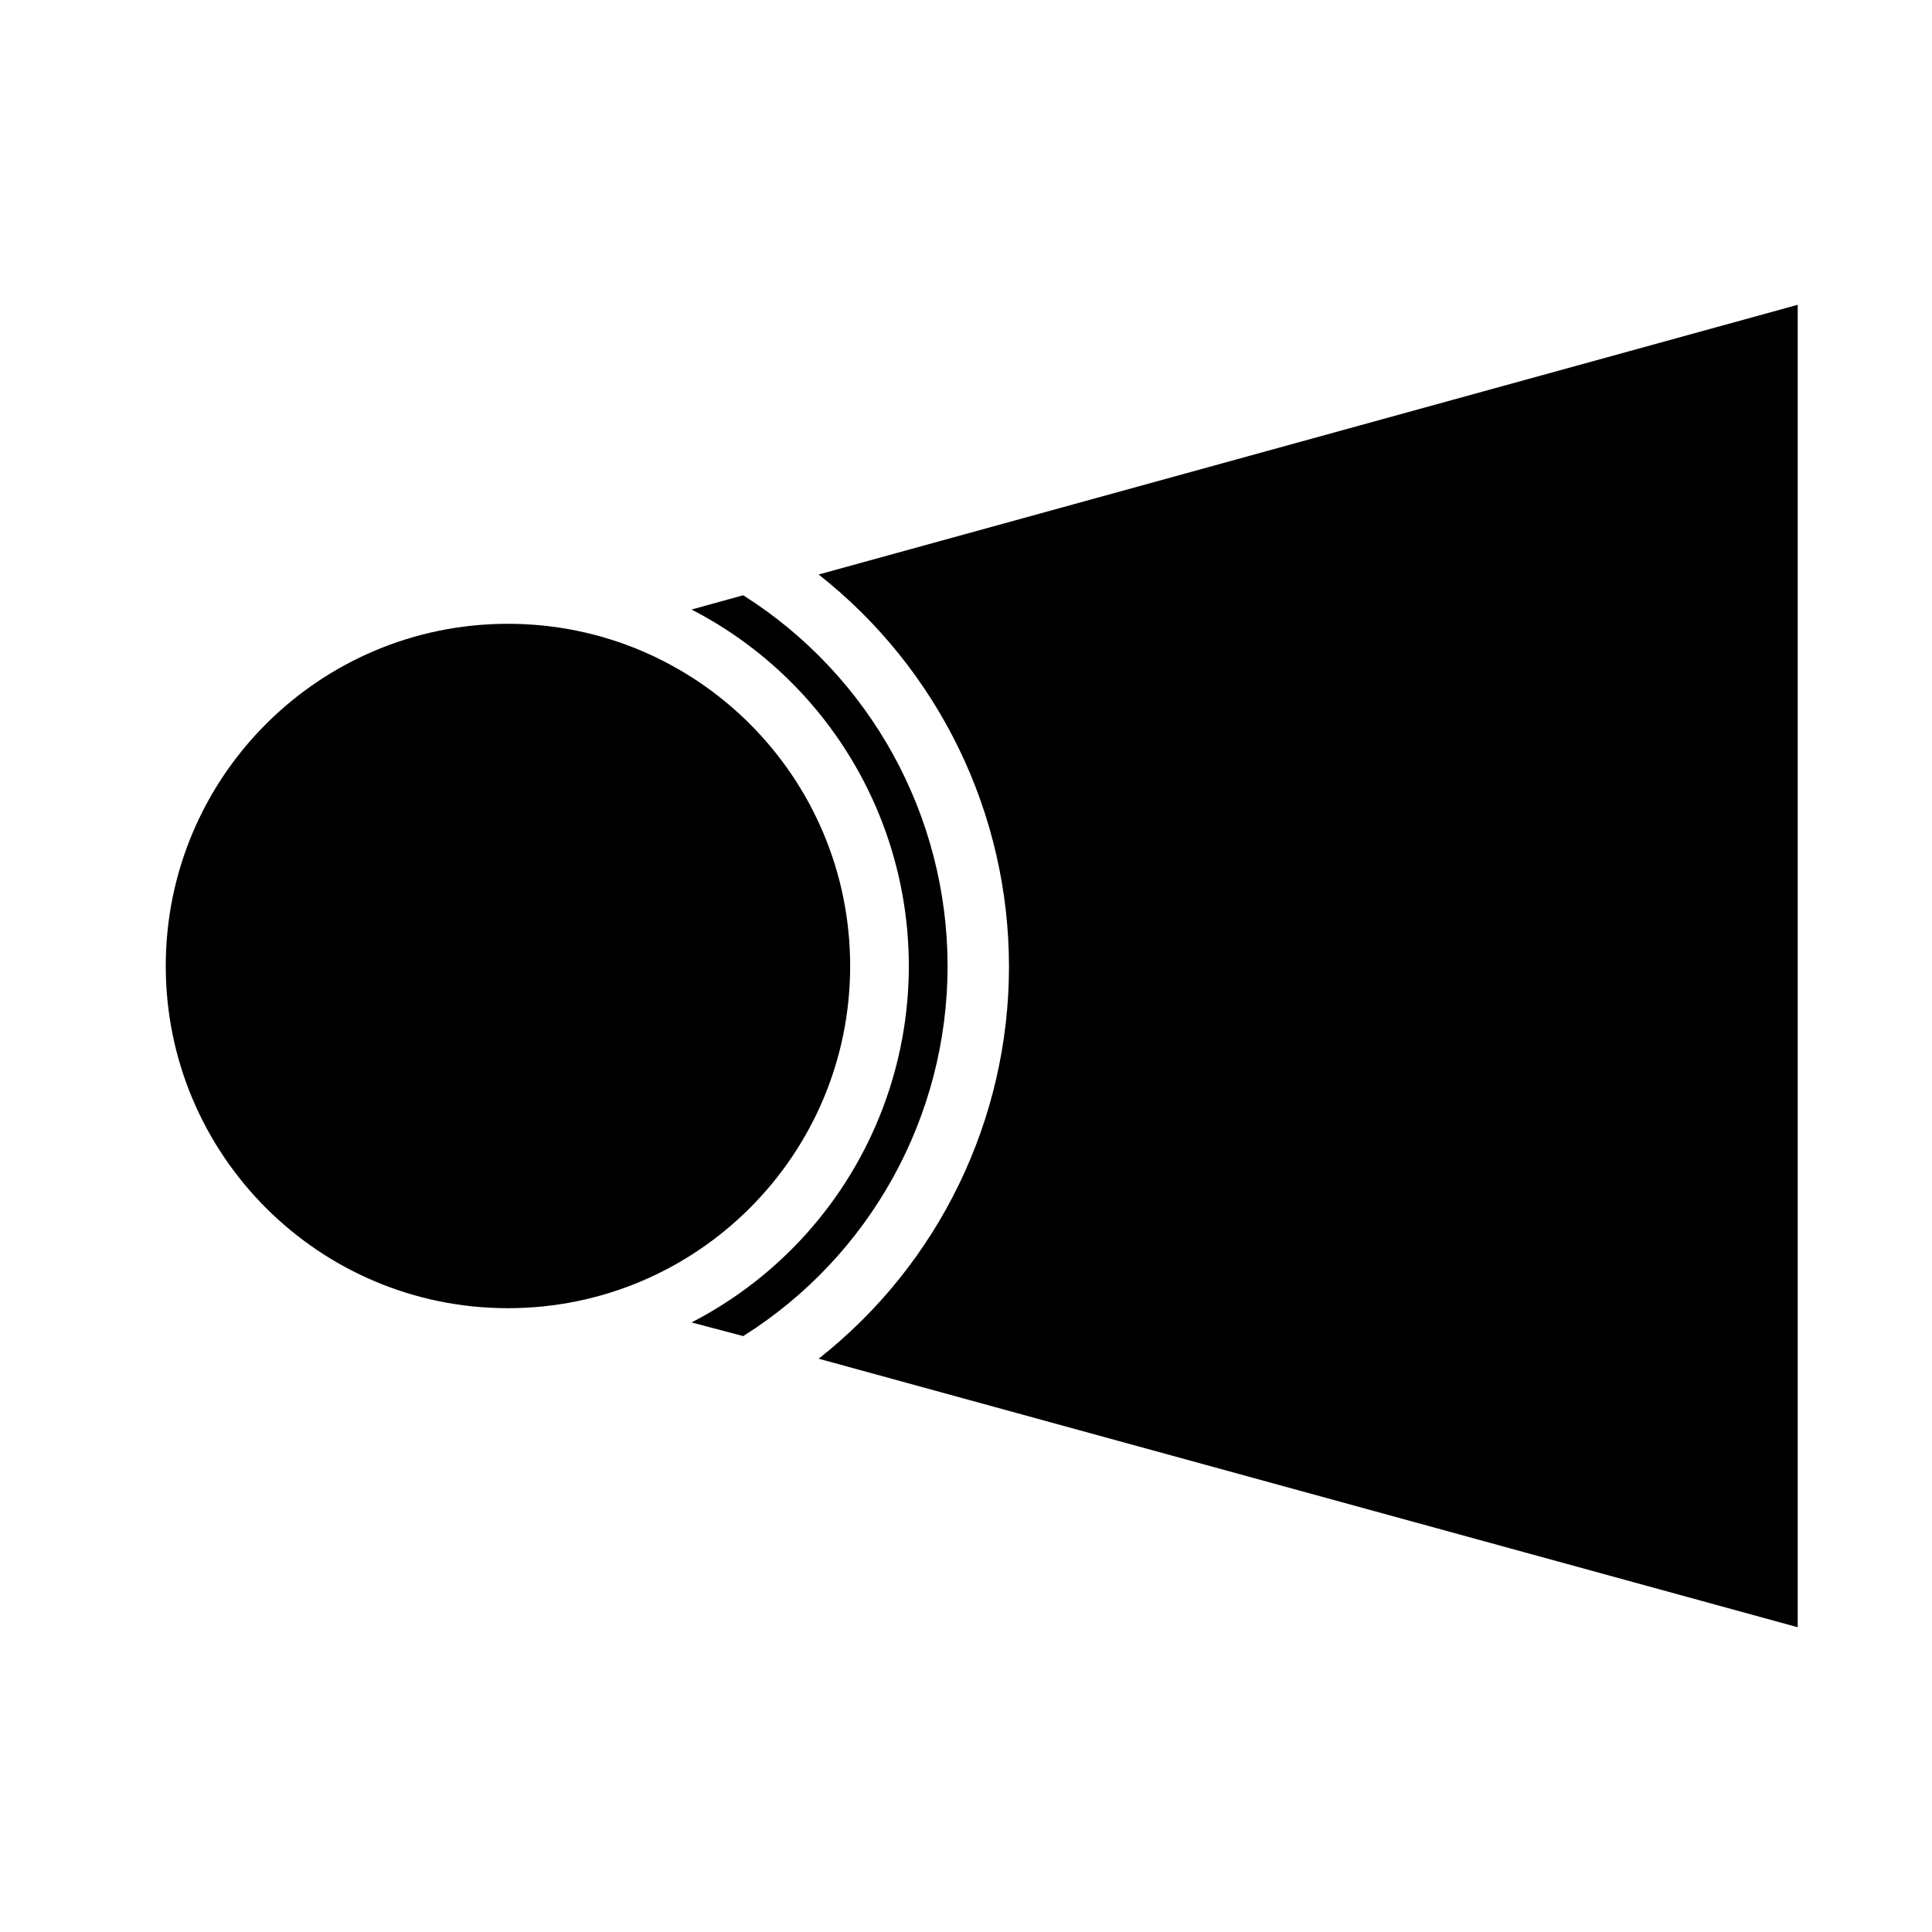 <?xml version="1.0" encoding="UTF-8"?>
<!-- Uploaded to: SVG Repo, www.svgrepo.com, Generator: SVG Repo Mixer Tools -->
<svg fill="#000000" width="800px" height="800px" version="1.1" viewBox="144 144 512 512" xmlns="http://www.w3.org/2000/svg">
 <g>
  <path d="m369.3 400c0 50.082-40.602 90.684-90.684 90.684-50.086 0-90.688-40.602-90.688-90.684 0-50.086 40.602-90.688 90.688-90.688 50.082 0 90.684 40.602 90.684 90.688"/>
  <path d="m360.95 296.25c31.852 25.074 50.441 63.371 50.441 103.91 0 40.535-18.59 78.836-50.441 103.91l259.46 71.164v-350.46z"/>
  <path d="m395.12 400c-0.031-39.863-20.469-76.938-54.16-98.246l-13.699 3.777 0.004 0.004c23.242 11.977 41.254 32.105 50.586 56.531 9.332 24.426 9.332 51.438 0 75.863-9.332 24.426-27.344 44.555-50.586 56.531l13.699 3.621h-0.004c33.711-21.211 54.164-58.254 54.16-98.082z"/>
 </g>
</svg>
